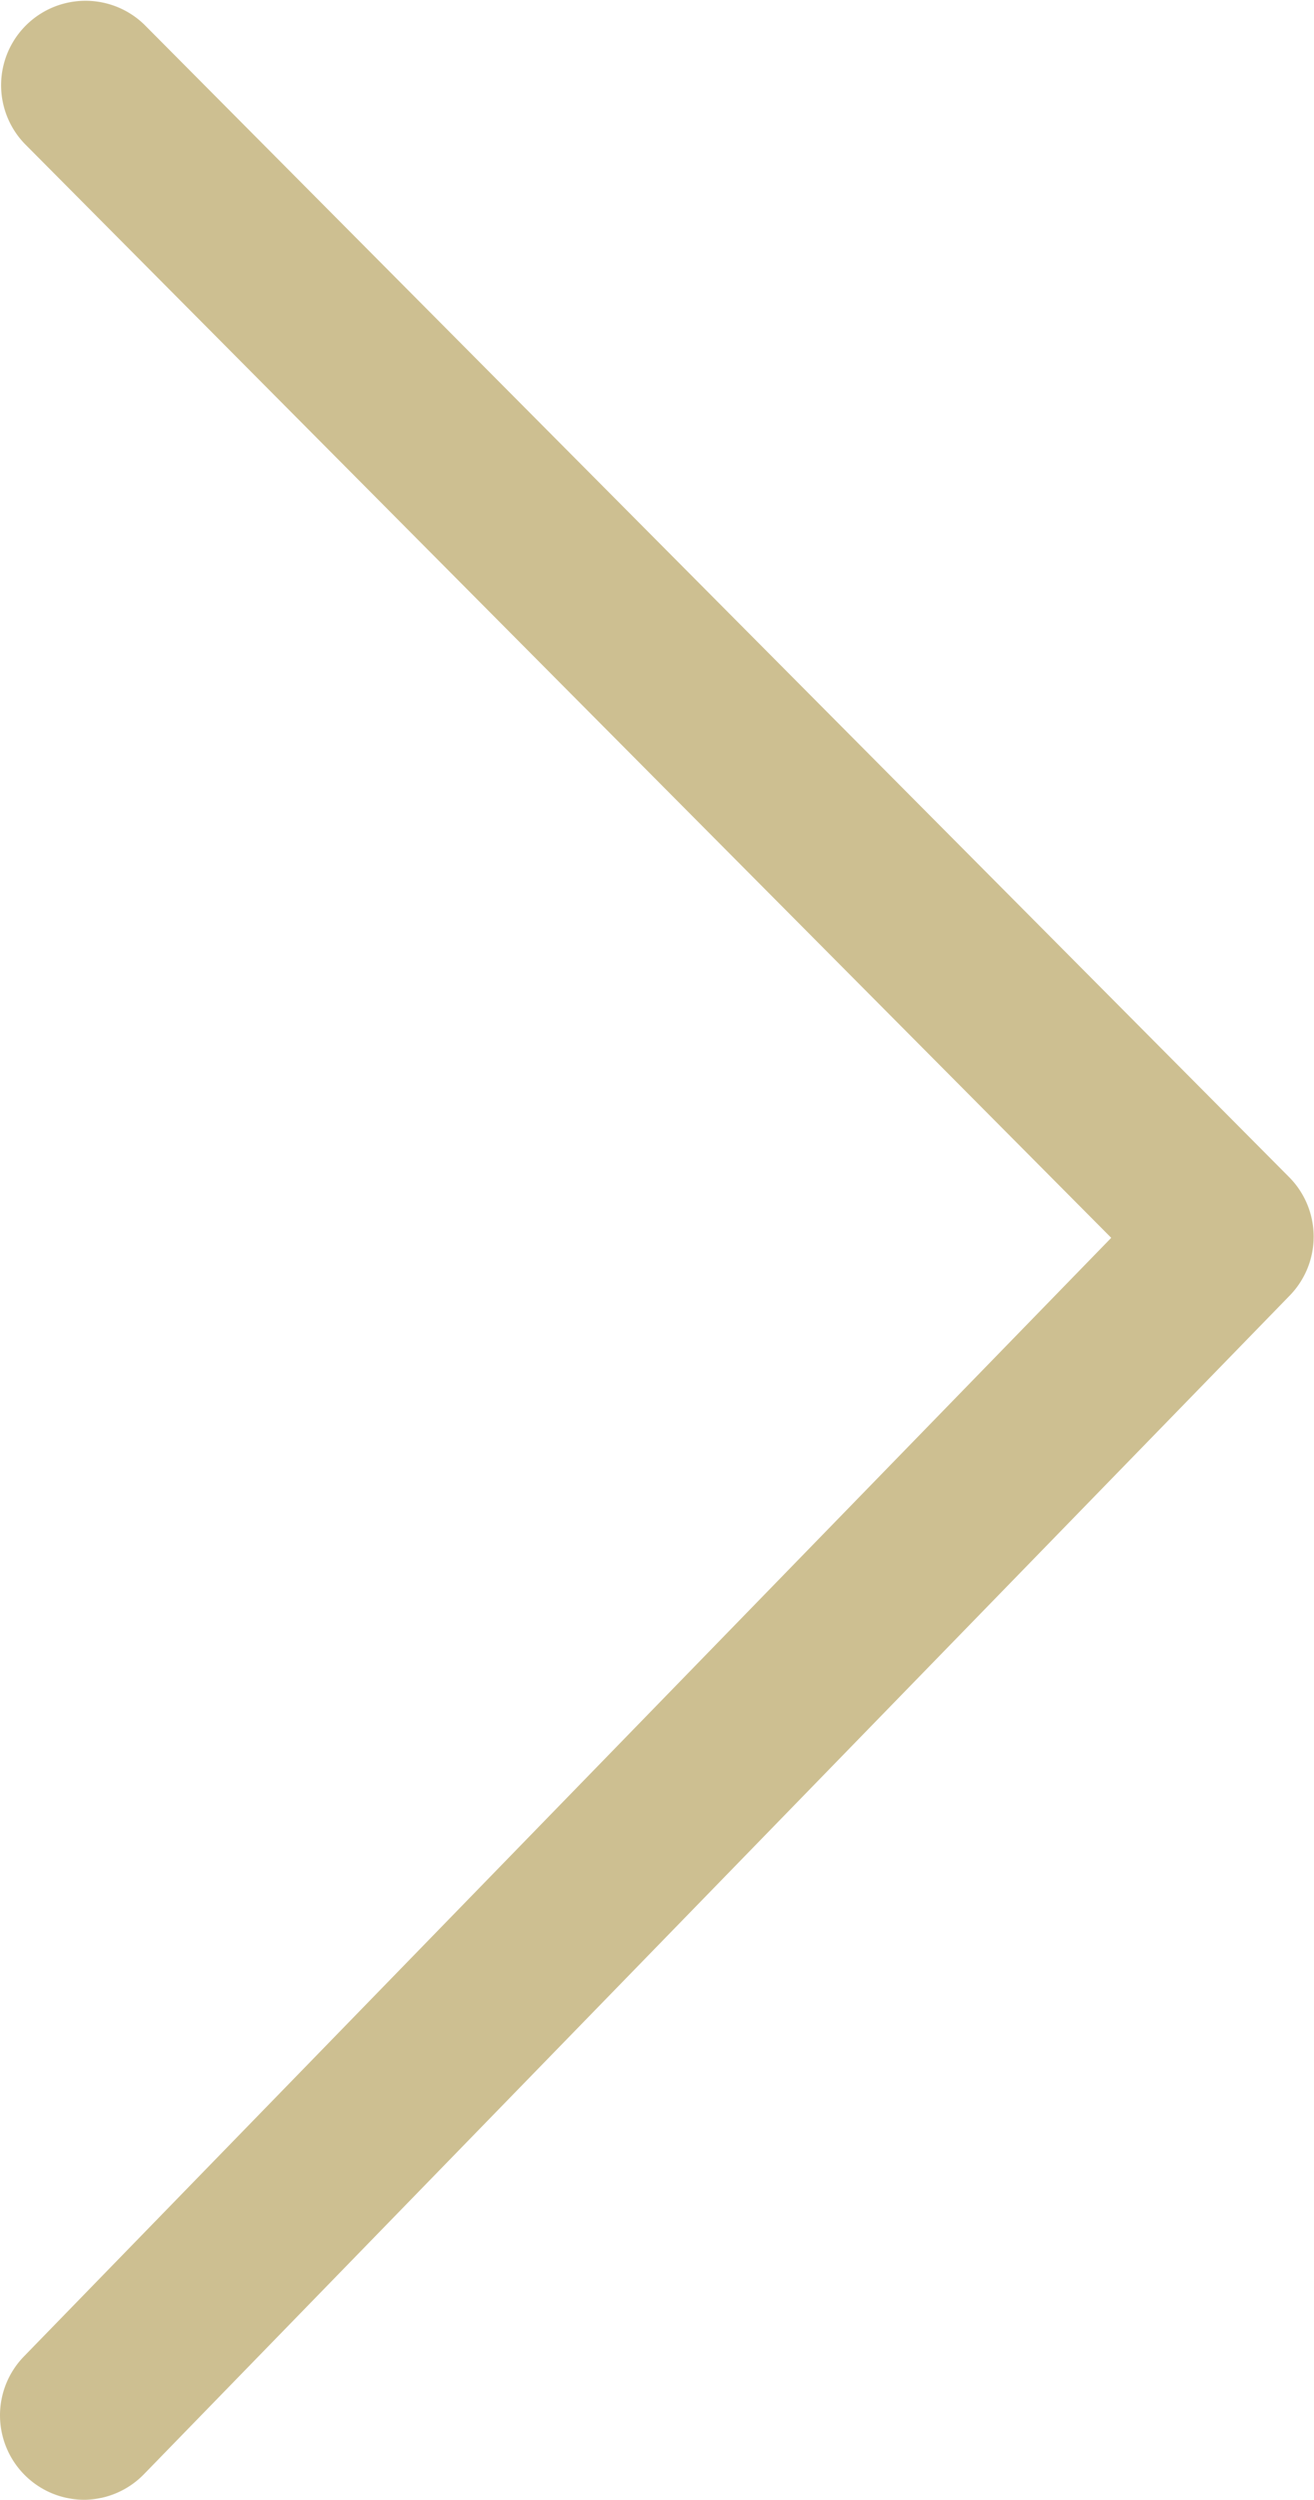<svg xmlns="http://www.w3.org/2000/svg" width="7.783" height="14.799" viewBox="0 0 7.783 14.799"><path d="M4448.733,5658.388a.5.5,0,0,1-.358-.849l6.44-6.622-6.436-6.477a.5.5,0,0,1,.709-.705l6.783,6.825a.5.5,0,0,1,0,.7l-6.783,6.974A.5.5,0,0,1,4448.733,5658.388Z" transform="translate(-4448.233 -5643.589)" fill="#cdbf91"/></svg>